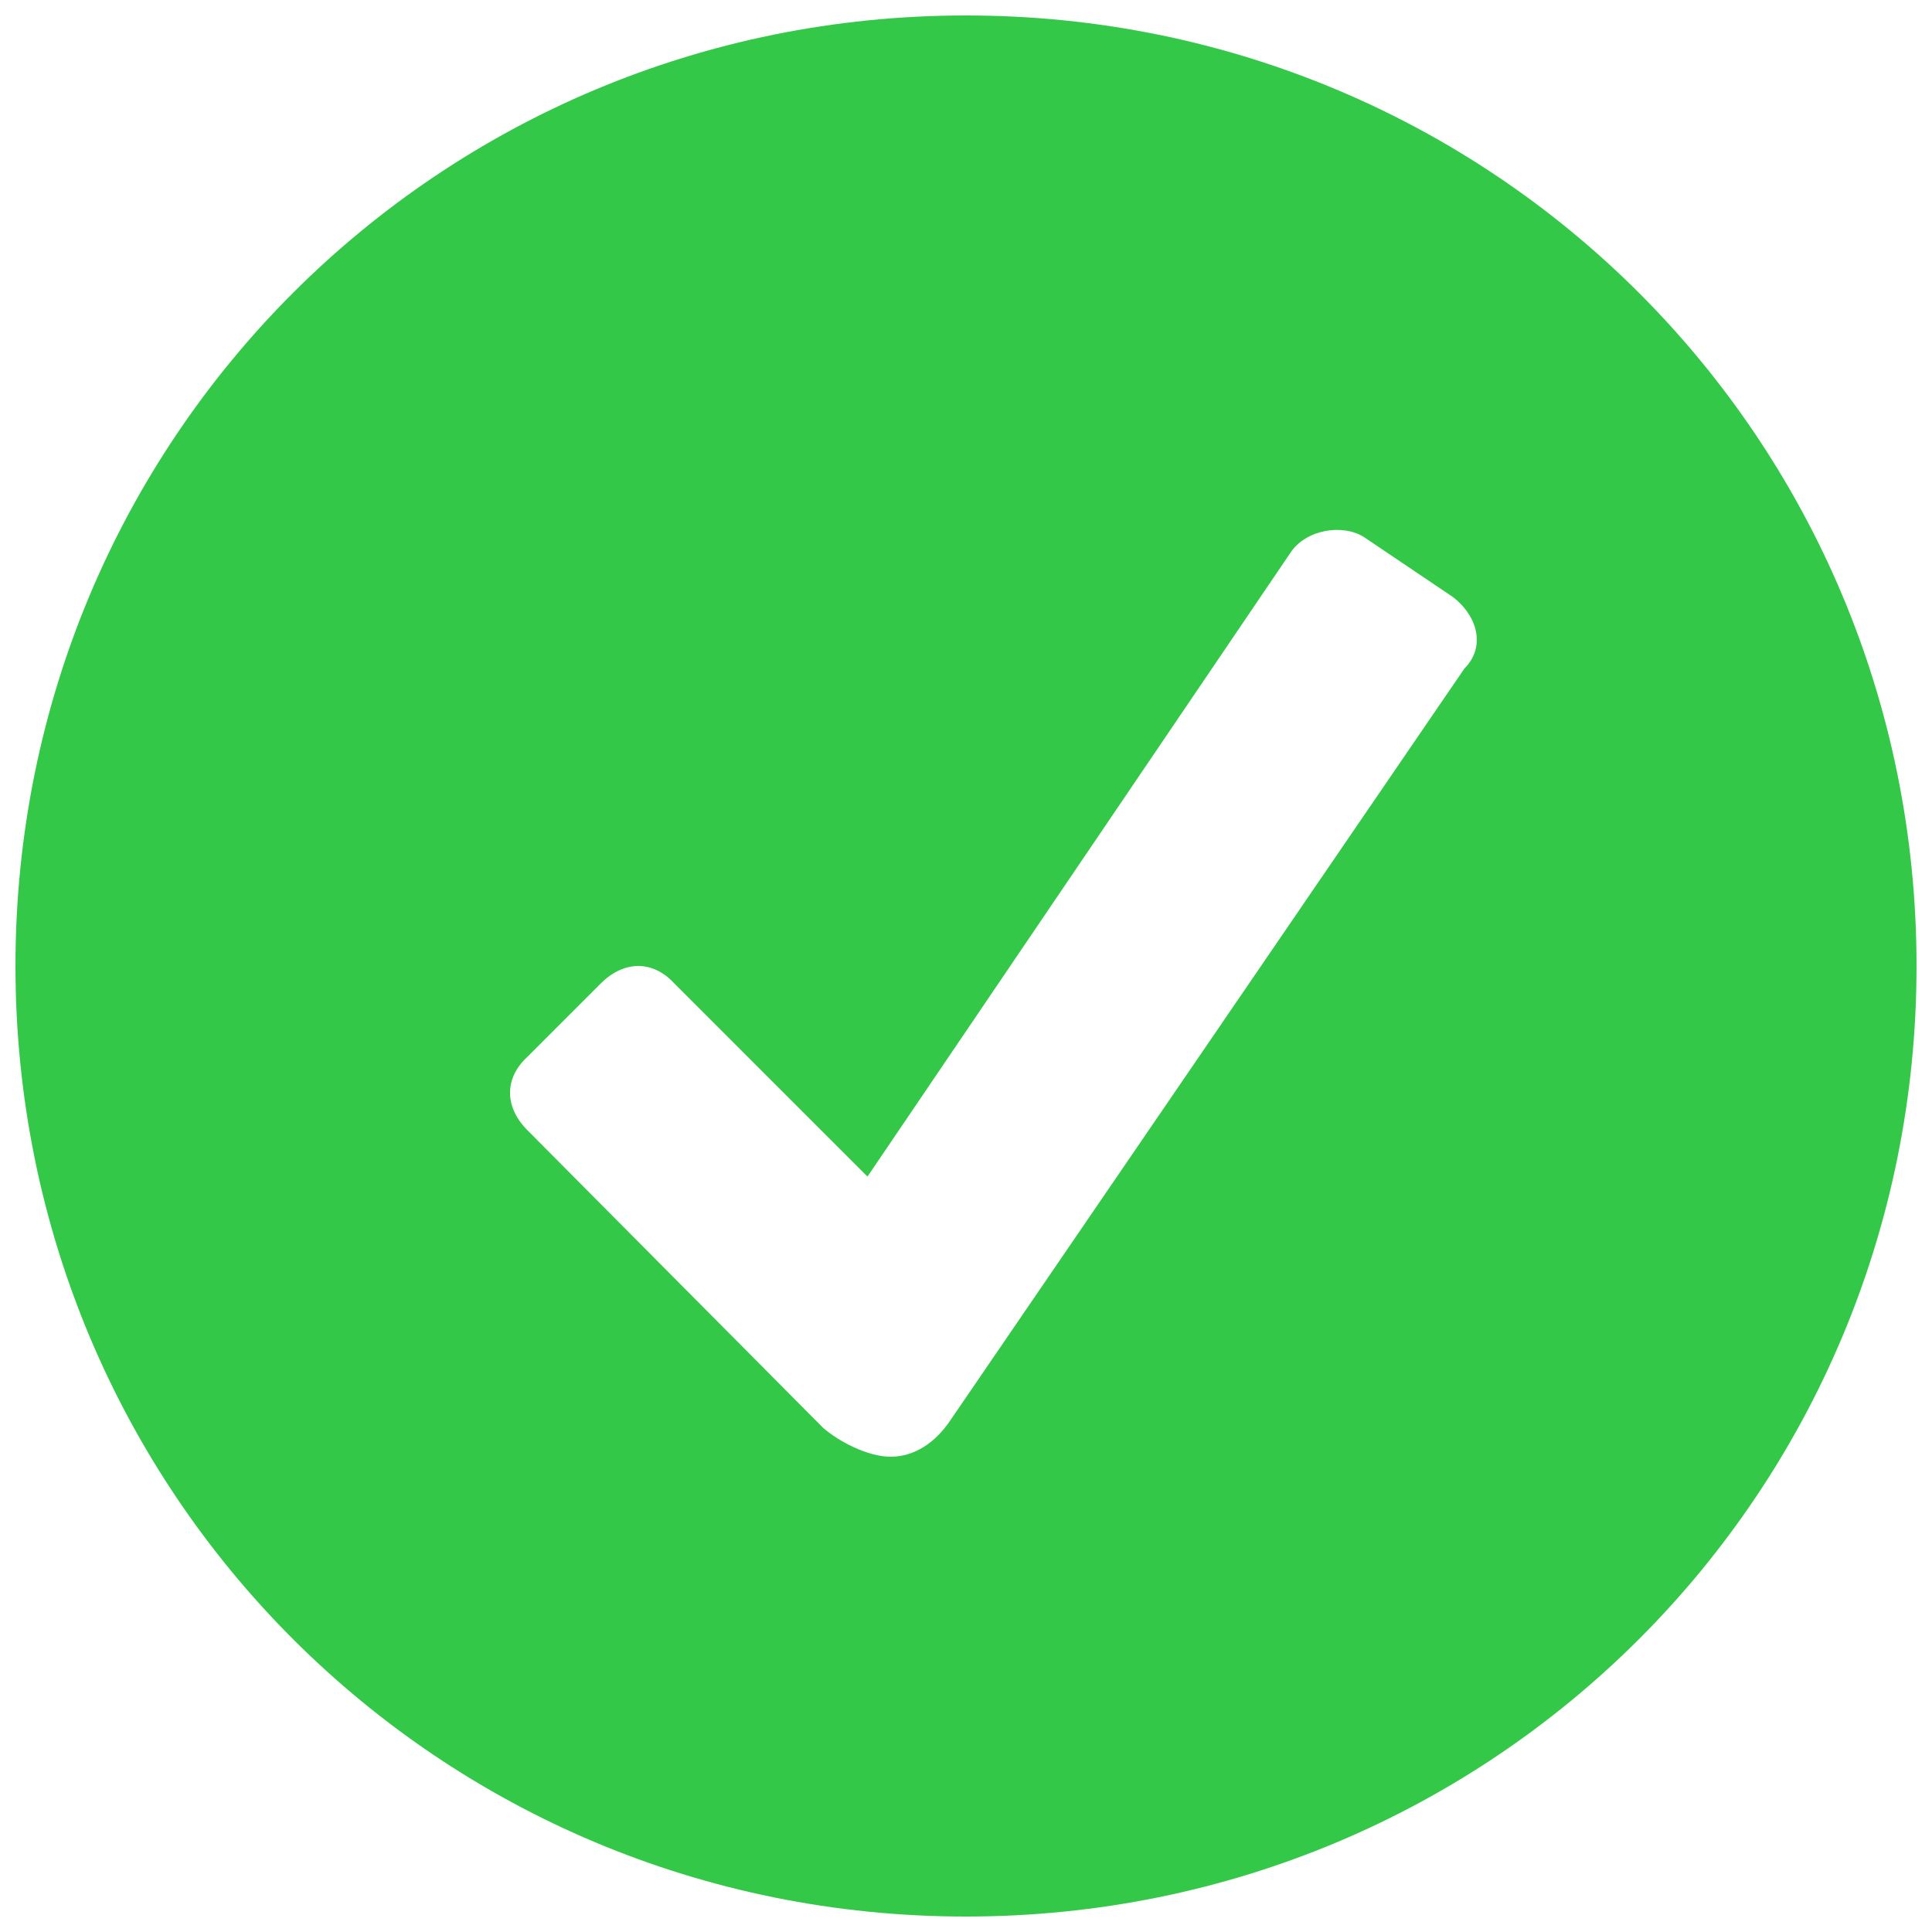 <?xml version="1.0" encoding="utf-8"?>
<!-- Generator: Adobe Illustrator 18.1.1, SVG Export Plug-In . SVG Version: 6.00 Build 0)  -->
<svg version="1.1" id="Layer_1" xmlns="http://www.w3.org/2000/svg" xmlns:xlink="http://www.w3.org/1999/xlink" x="0px" y="0px"
	 viewBox="0 0 100 100" enable-background="new 0 0 100 100" xml:space="preserve">
<path fill="#34C849" d="M50,0.8C22.7,0.8,0.8,22.7,0.8,50S22.7,99.2,50,99.2S99.2,77.3,99.2,50S77.3,0.8,50,0.8z M75.8,34.6
	L49.2,73.5c-0.8,1.2-1.9,1.9-3.1,1.9s-2.7-0.8-3.5-1.5L27.3,58.5c-1.2-1.2-1.2-2.7,0-3.8l3.8-3.8c1.2-1.2,2.7-1.2,3.8,0l10,10
	l21.9-32.3c0.8-1.2,2.7-1.5,3.8-0.8l4.6,3.1C76.5,31.9,76.9,33.5,75.8,34.6z"/>
</svg>
